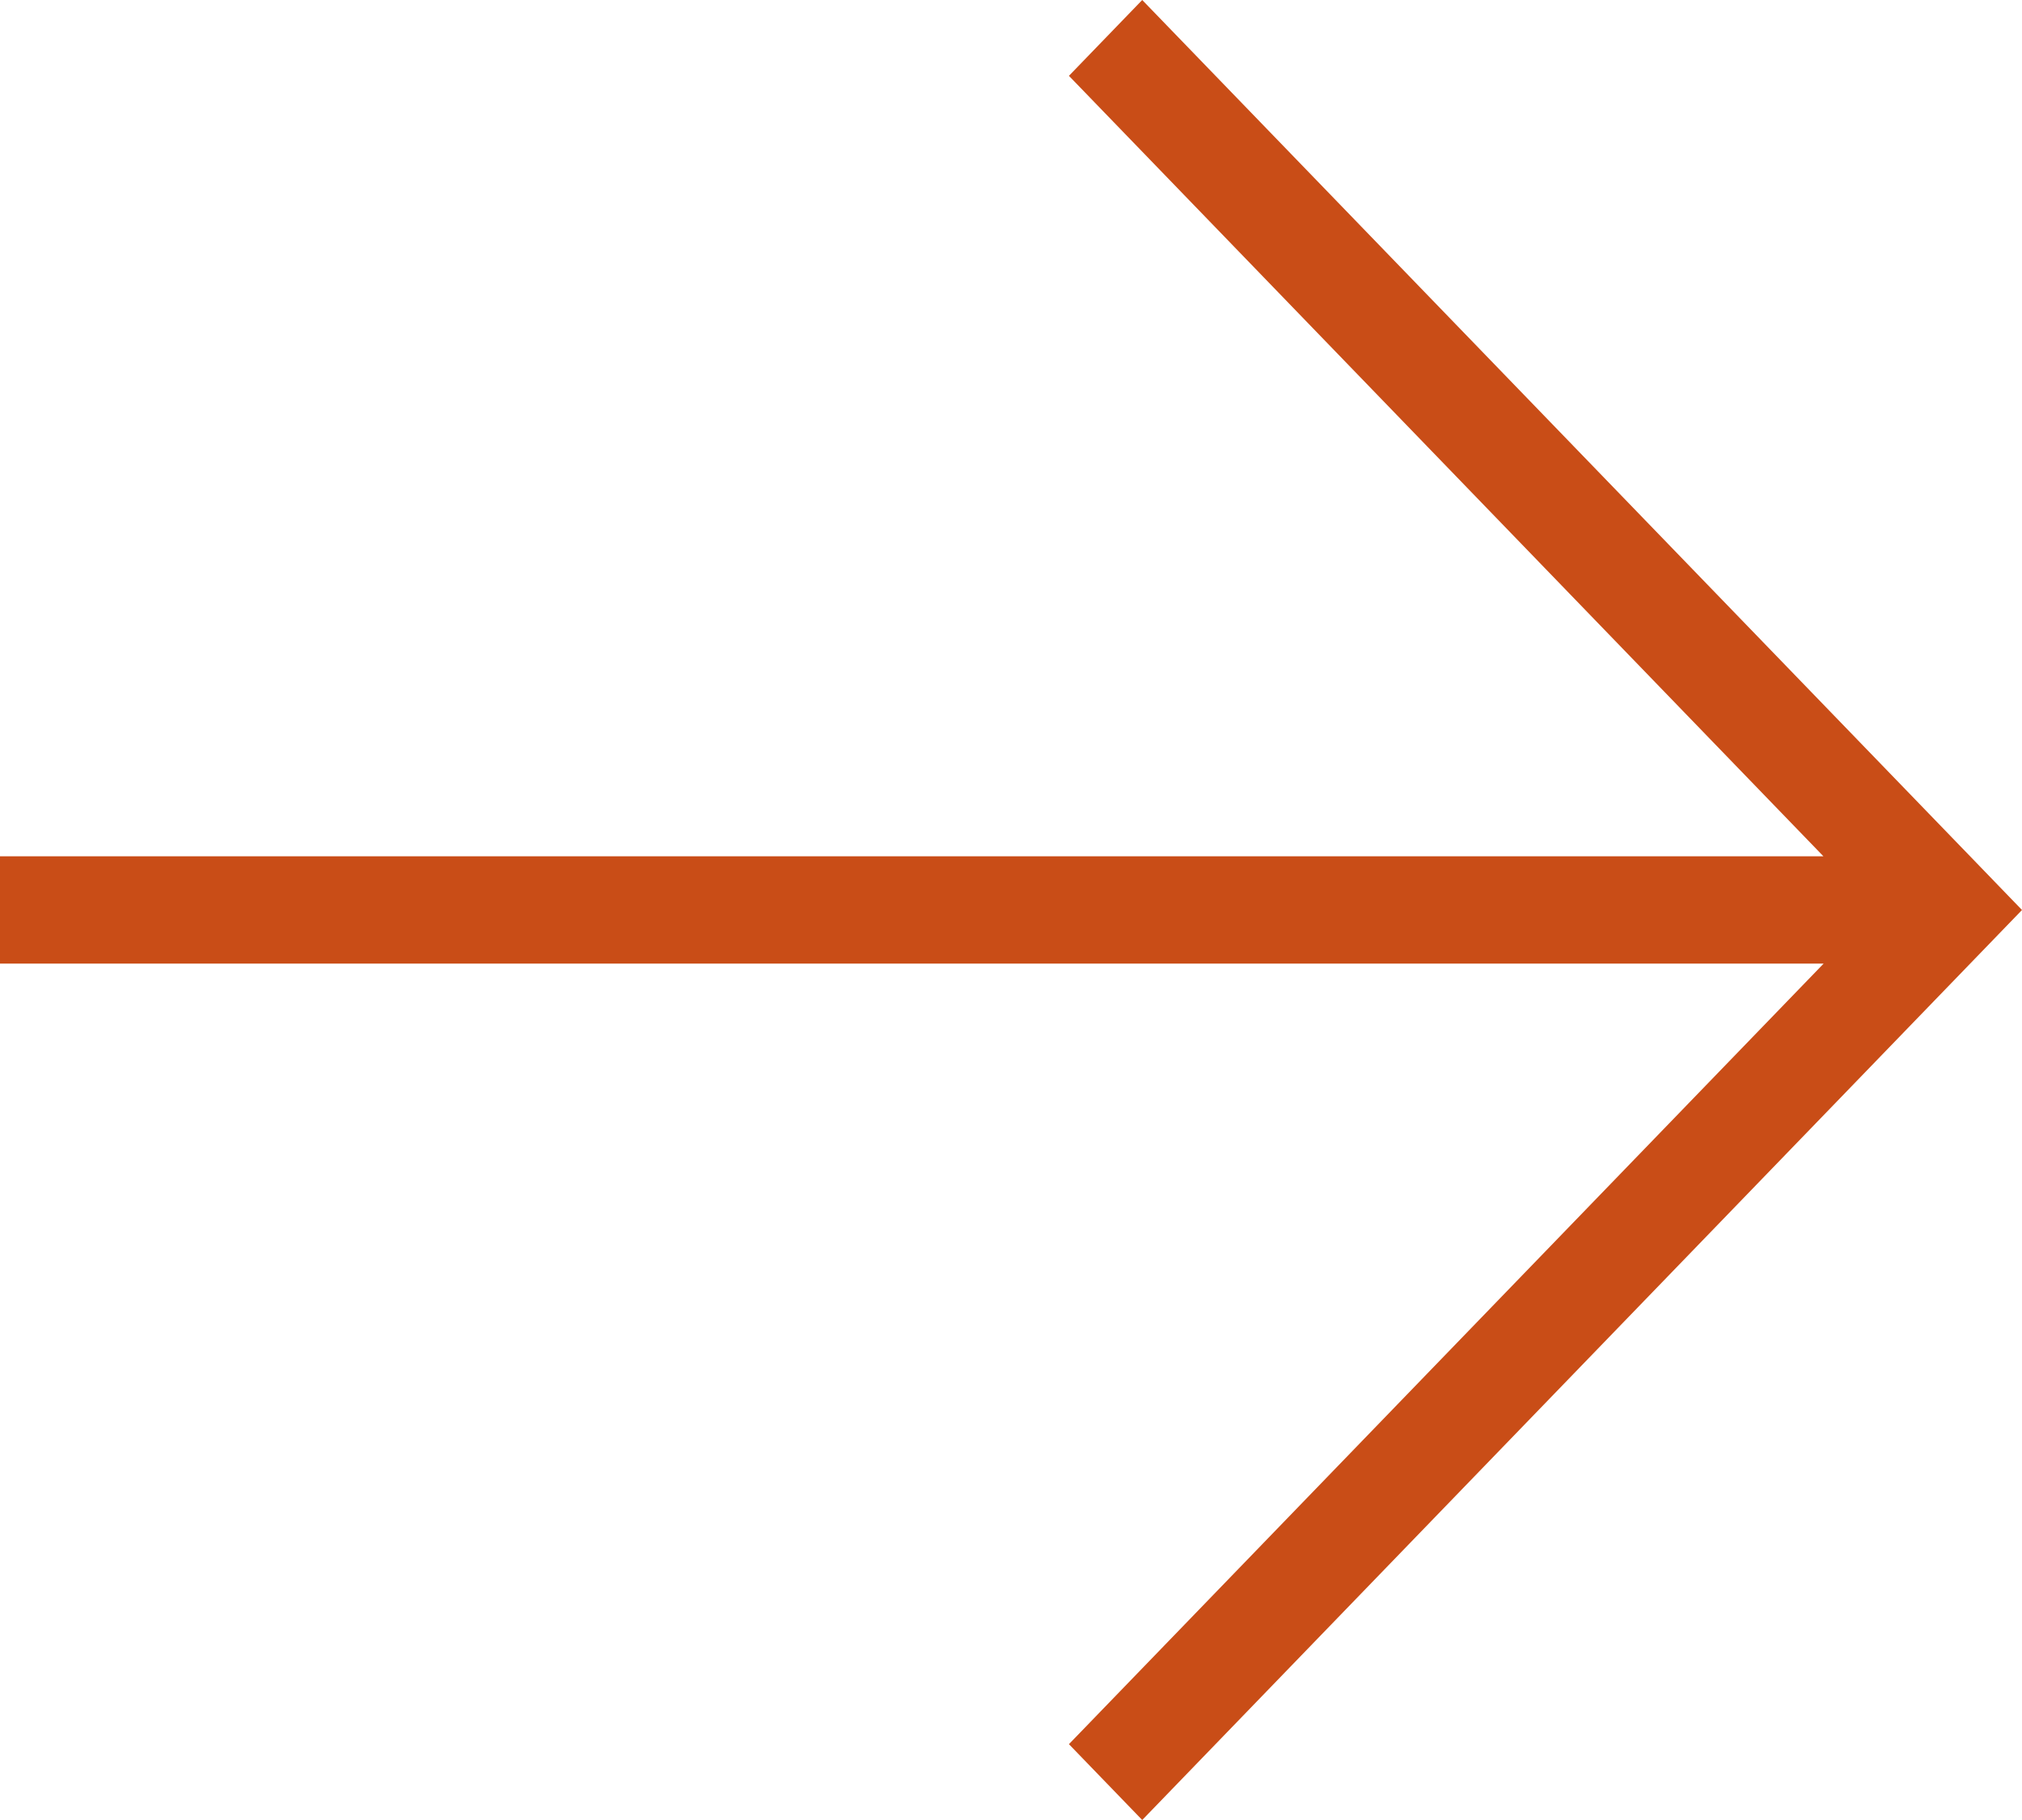 <?xml version="1.0" encoding="UTF-8"?>
<!-- Generator: Adobe Illustrator 15.1.0, SVG Export Plug-In . SVG Version: 6.00 Build 0)  -->
<!DOCTYPE svg PUBLIC "-//W3C//DTD SVG 1.1//EN" "http://www.w3.org/Graphics/SVG/1.1/DTD/svg11.dtd">
<svg version="1.1" id="Layer_1" xmlns="http://www.w3.org/2000/svg" xmlns:xlink="http://www.w3.org/1999/xlink" x="0px" y="0px" width="20px" height="18px" viewBox="0 0 20 18" enable-background="new 0 0 20 18" xml:space="preserve">
<polygon fill="#C94D17" points="19.488,8.47 19.488,8.469 19.487,8.469 11.298,0 10.573,0.75 18.036,8.469 0,8.469 0,9.53   18.038,9.53 10.573,17.25 11.298,18 20,9 "/>
</svg>